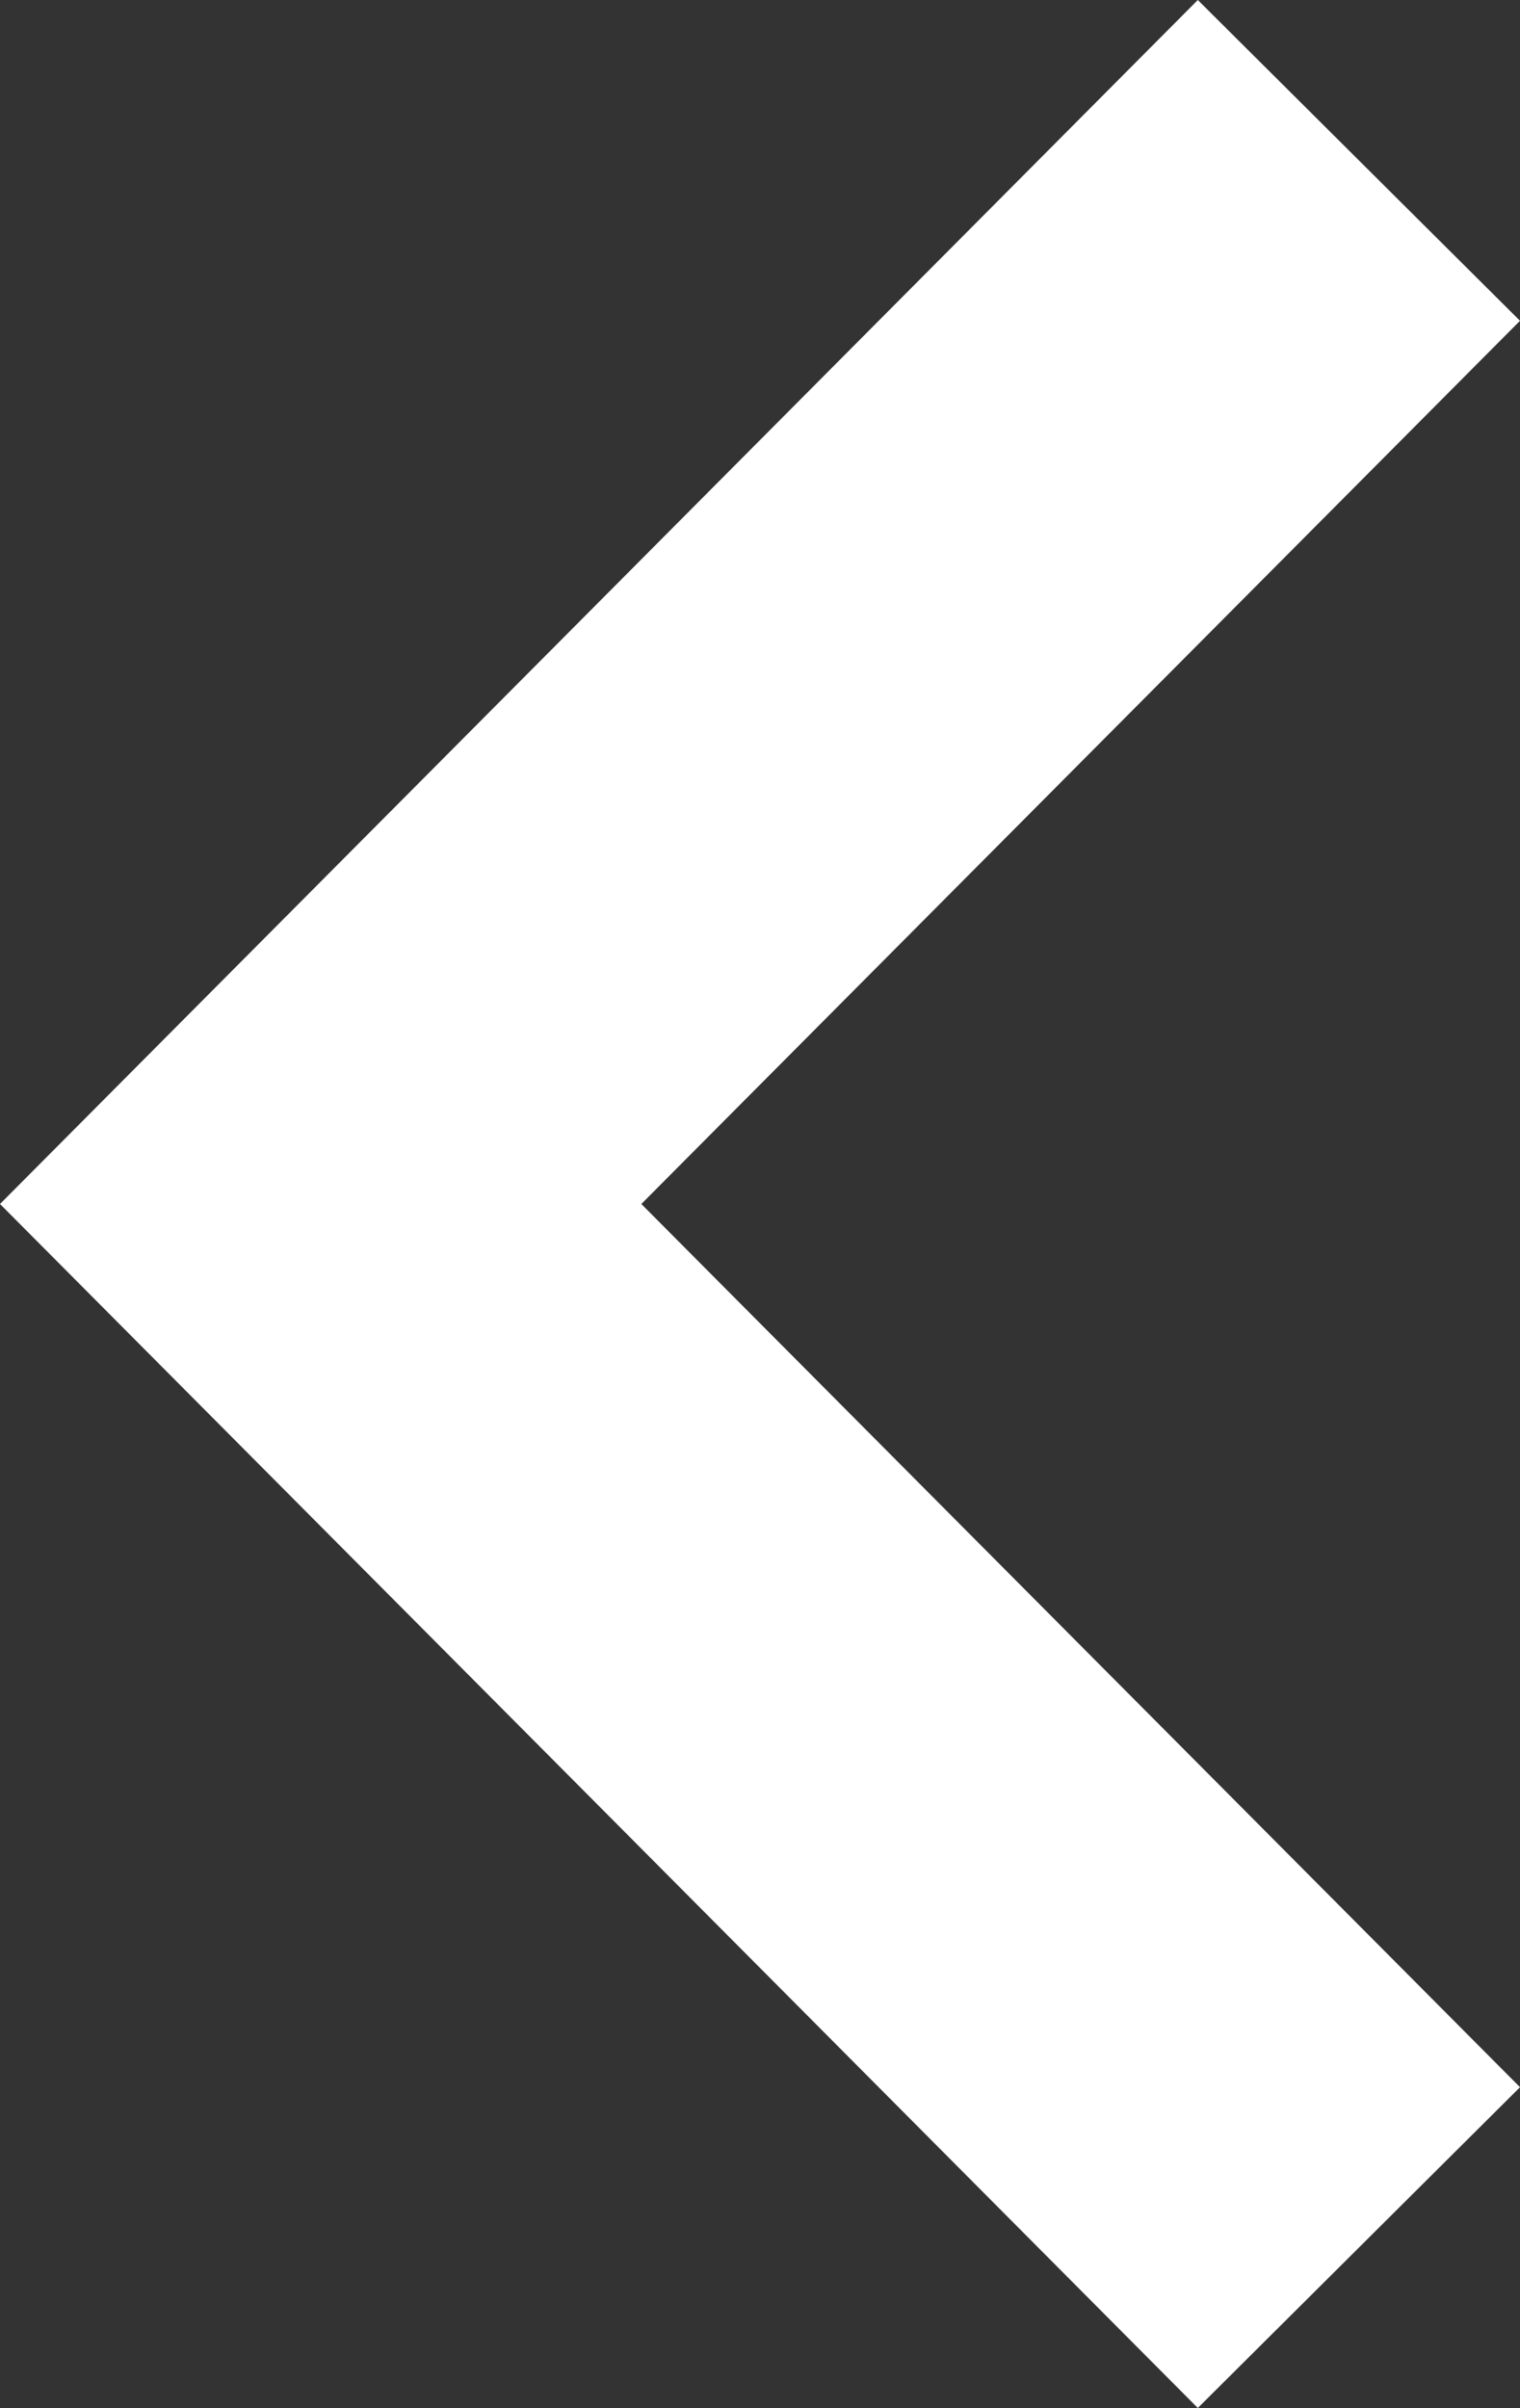 <?xml version="1.0" encoding="utf-8"?>
<!-- Generator: Adobe Illustrator 16.2.1, SVG Export Plug-In . SVG Version: 6.00 Build 0)  -->
<!DOCTYPE svg PUBLIC "-//W3C//DTD SVG 1.1//EN" "http://www.w3.org/Graphics/SVG/1.1/DTD/svg11.dtd">
<svg version="1.1" id="Ebene_1" xmlns="http://www.w3.org/2000/svg" xmlns:xlink="http://www.w3.org/1999/xlink" x="0px" y="0px"
	 width="260.168px" height="412px" viewBox="0 0 260.168 412" enable-background="new 0 0 260.168 412" xml:space="preserve">
<rect x="0" y="0" width="260.168" height="412" fill="#333333" stroke="none"/>
<polygon id="arrow-25-icon" fill="#FFFFFF" points="260.168,357.114 205.02,412 0,206 205.02,0 260.168,54.887 109.773,206 "/>
</svg>
